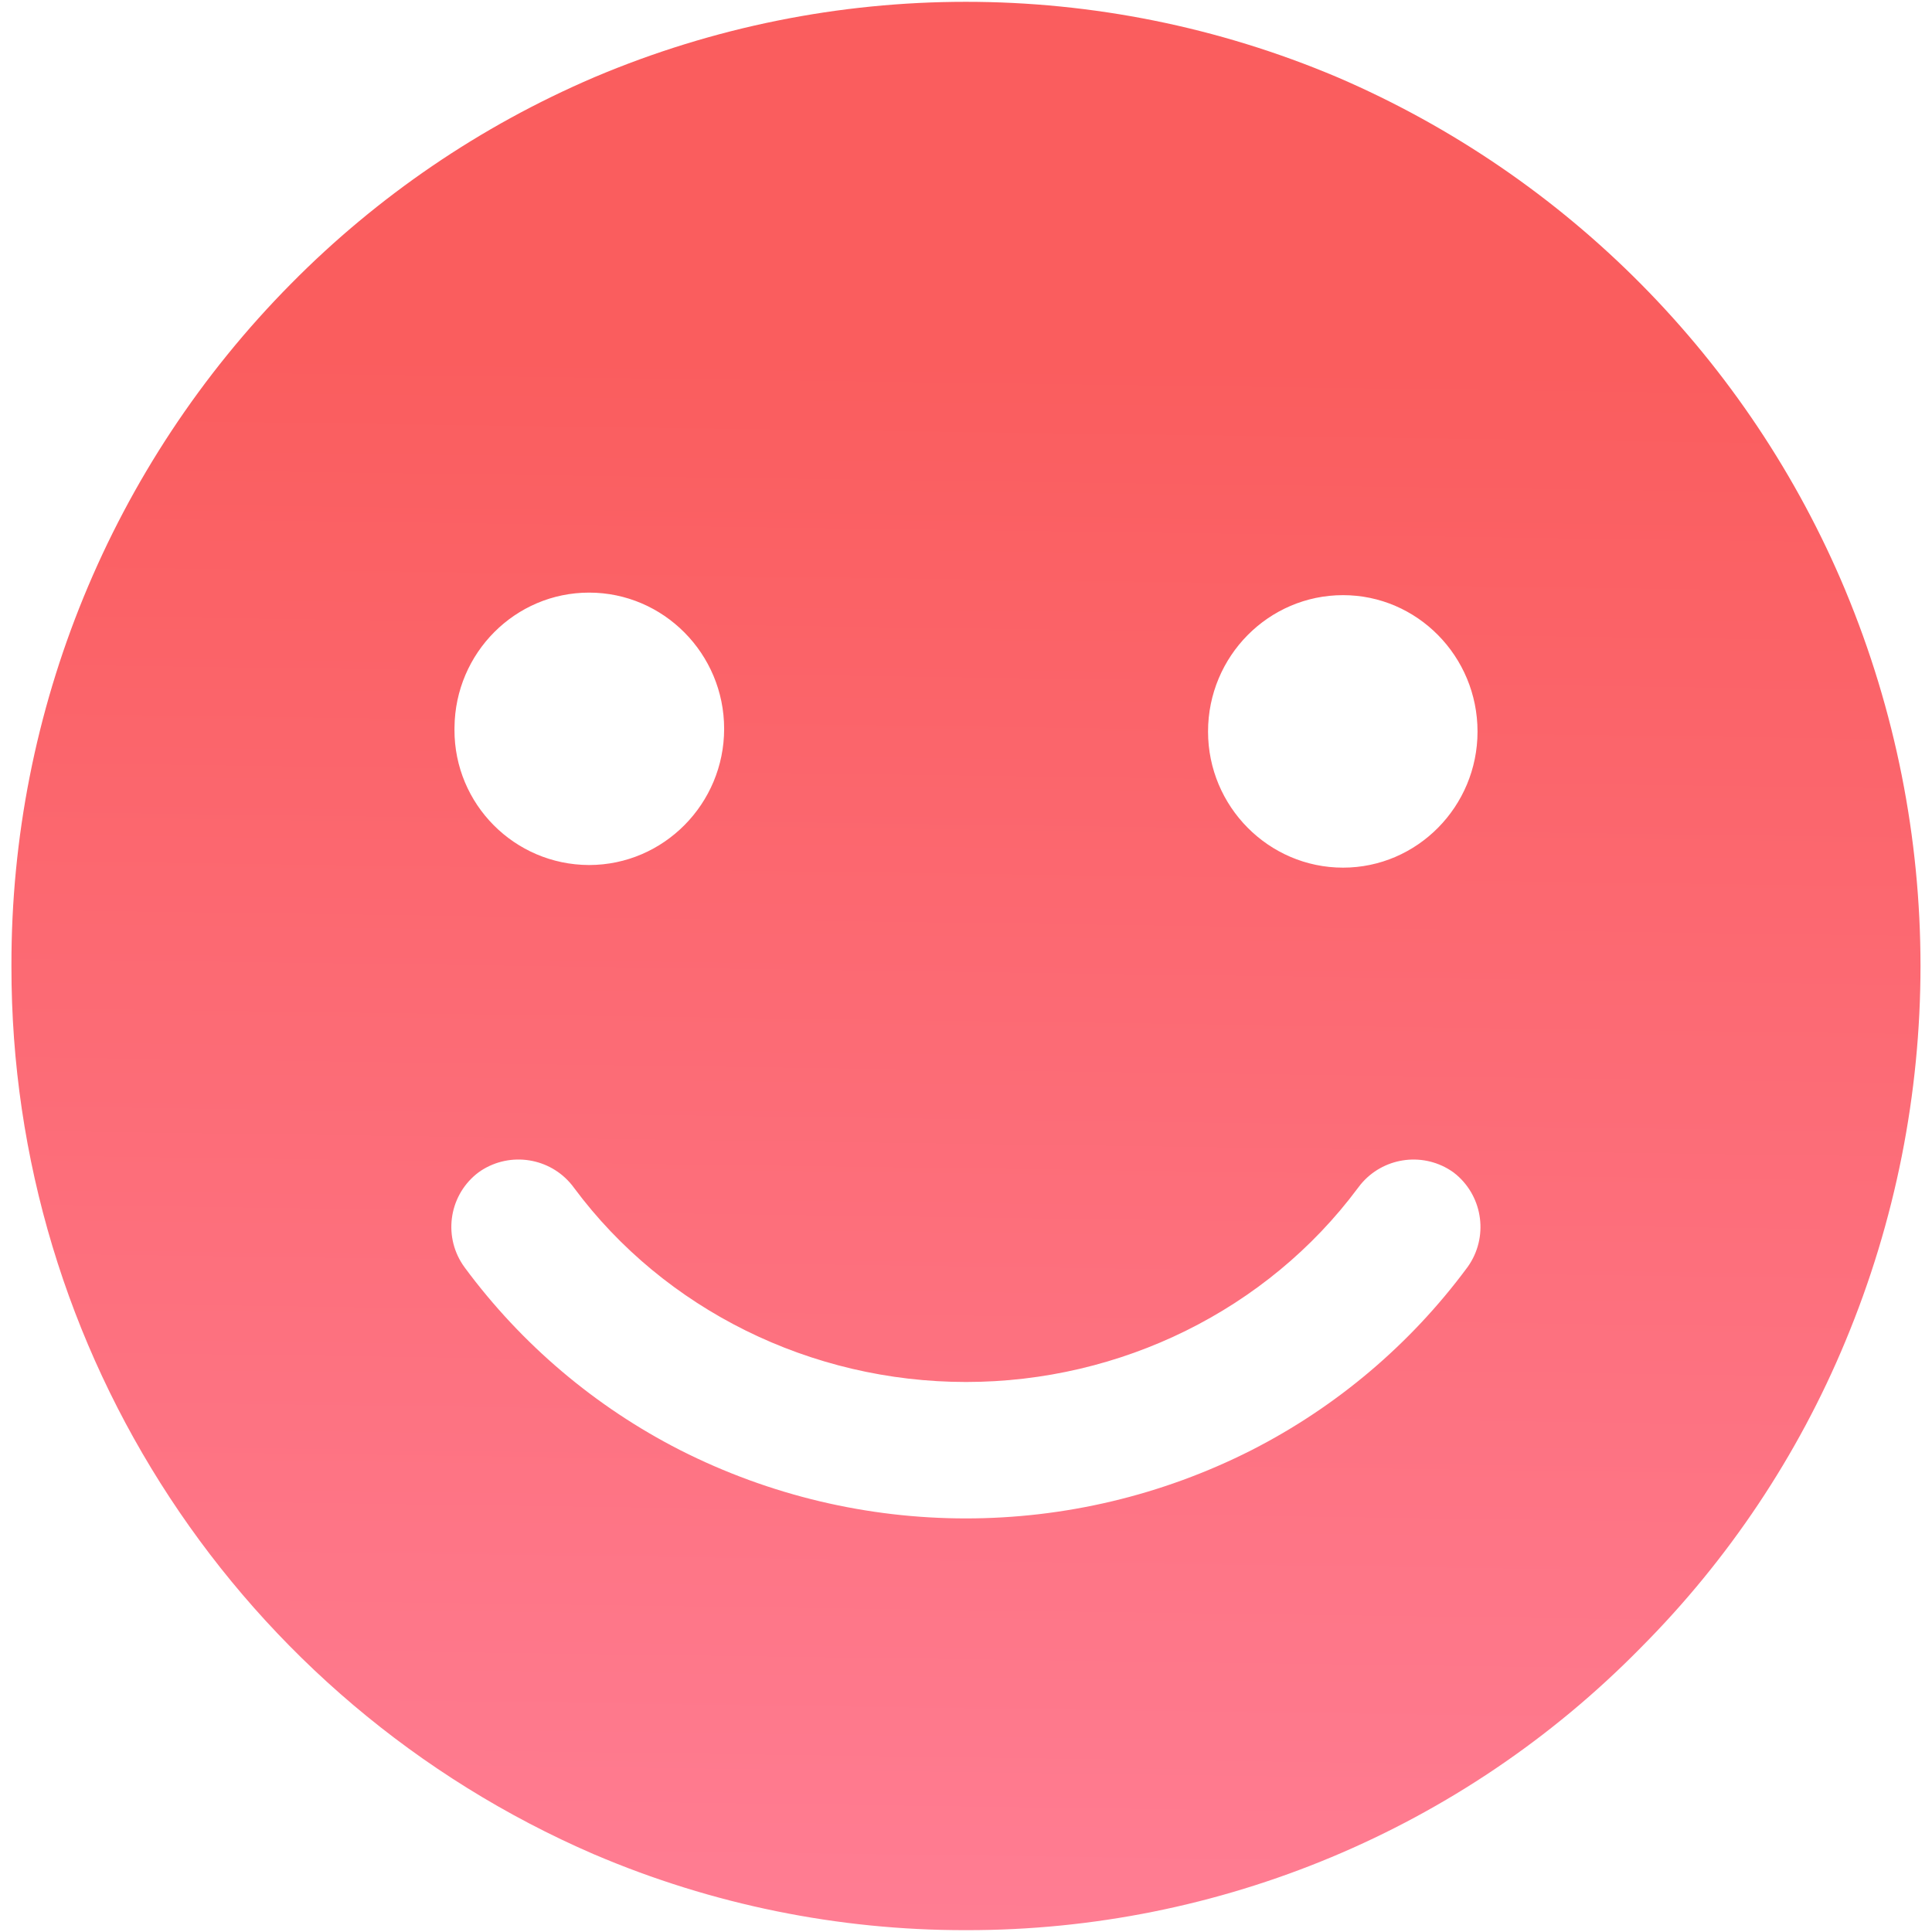 <svg xmlns="http://www.w3.org/2000/svg" xmlns:xlink="http://www.w3.org/1999/xlink" fill="none" version="1.1" width="64" height="64" viewBox="0 0 64 64"><defs><clipPath id="master_svg0_102_9965"><rect x="0" y="0" width="64" height="64" rx="0"/></clipPath><linearGradient x1="0.448" y1="-0.095" x2="0.433" y2="1" id="master_svg1_102_00319"><stop offset="26.366%" stop-color="#FA5D5E" stop-opacity="1"/><stop offset="100%" stop-color="#FF7D93" stop-opacity="1"/></linearGradient></defs><g clip-path="url(#master_svg0_102_9965)"><g><path d="M61.13,19.556C57.941,11.928,51.915,5.837,44.322,2.567C44.308,2.561,44.296,2.556,44.282,2.55C36.425,-0.771,27.557,-0.77,19.701,2.553C19.692,2.557,19.684,2.56,19.676,2.564C15.92,4.172,12.511,6.493,9.64,9.4C9.638,9.401,9.636,9.403,9.635,9.405C3.69,15.413,0.363,23.528,0.379,31.979C0.379,31.99,0.379,32.001,0.379,32.013C0.362,44.79,7.948,56.353,19.675,61.426C19.686,61.431,19.696,61.435,19.707,61.439C23.589,63.094,27.767,63.944,31.987,63.939C31.996,63.939,32.003,63.939,32.012,63.939C40.402,63.949,48.445,60.586,54.33,54.605C54.344,54.591,54.356,54.578,54.37,54.564C57.26,51.661,59.556,48.223,61.128,44.44C61.129,44.436,61.13,44.433,61.132,44.43C64.448,36.473,64.448,27.52,61.132,19.562C61.131,19.56,61.131,19.559,61.13,19.556M44.49,19.715C46.945,19.715,48.945,21.74,48.945,24.234C48.945,26.717,46.945,28.742,44.49,28.742C42.027,28.742,40.018,26.717,40.018,24.234C40.018,21.738,42.027,19.715,44.49,19.715ZM19.515,19.631C21.979,19.631,23.988,21.655,23.988,24.143C23.988,26.627,21.984,28.65,19.523,28.655C19.518,28.655,19.512,28.655,19.507,28.655C17.04,28.645,15.05,26.639,15.055,24.176C15.055,24.148,15.055,24.122,15.056,24.094C15.079,21.629,17.066,19.631,19.515,19.631ZM48.587,42.011C46.711,44.539,44.276,46.599,41.472,48.031C41.467,48.034,41.462,48.036,41.457,48.039C35.51,51.053,28.482,51.053,22.535,48.039C22.53,48.036,22.525,48.034,22.519,48.031C19.711,46.596,17.273,44.529,15.398,41.993C15.396,41.991,15.395,41.989,15.394,41.987C14.677,41.016,14.85,39.66,15.772,38.899C15.823,38.856,15.878,38.817,15.933,38.78C16.91,38.143,18.216,38.348,18.948,39.26C18.974,39.292,18.997,39.323,19.021,39.356C22.015,43.384,26.866,45.78,32.001,45.78C37.129,45.78,41.977,43.389,44.975,39.363C45.007,39.321,45.037,39.28,45.07,39.24C45.801,38.351,47.083,38.151,48.048,38.769C48.118,38.813,48.185,38.862,48.247,38.916C49.136,39.676,49.306,40.997,48.624,41.961C48.612,41.978,48.6,41.994,48.587,42.011" fill="url(#master_svg1_102_00319)" fill-opacity="1"/></g></g></svg>